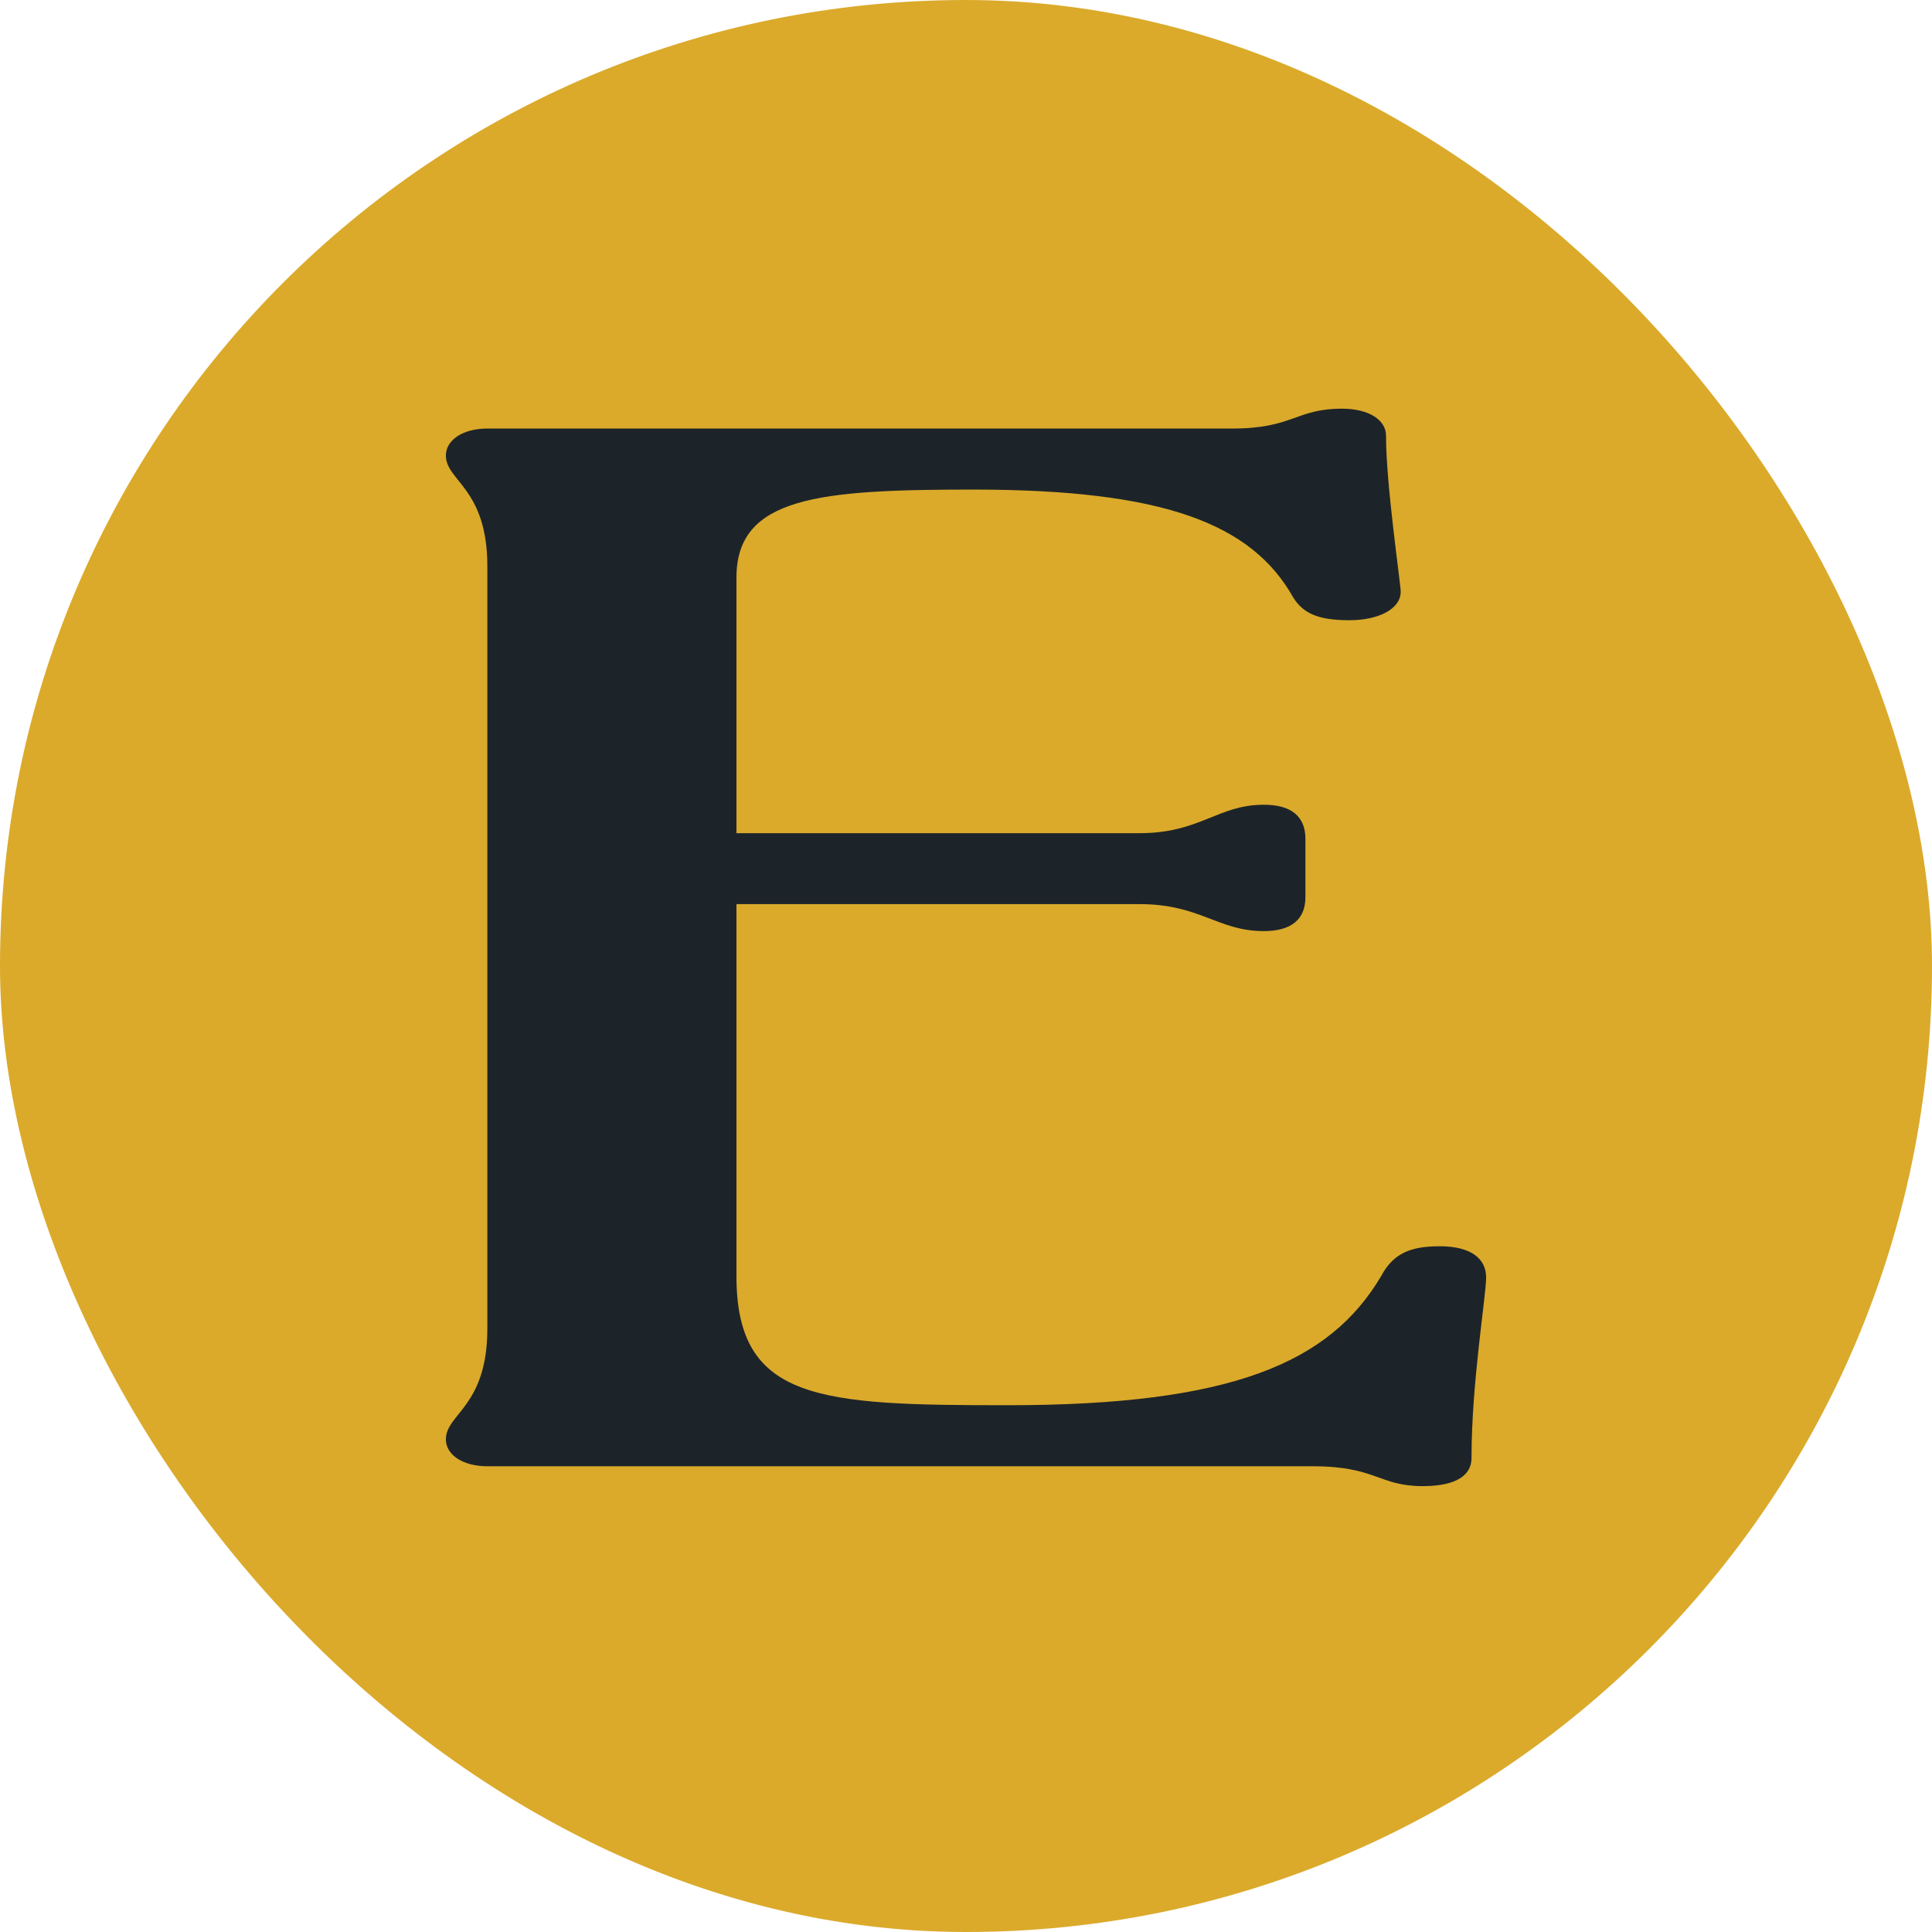 <svg width="32" height="32" viewBox="0 0 32 32" fill="none" xmlns="http://www.w3.org/2000/svg">
<rect width="32" height="32" rx="16" fill="#DBAA2B"/>
<path d="M23.564 24.615C22.836 24.615 22.795 24.286 21.744 24.286H8.072C7.668 24.286 7.385 24.098 7.385 23.84C7.385 23.416 8.072 23.299 8.072 22.006V9.379C8.072 8.086 7.385 7.968 7.385 7.545C7.385 7.287 7.668 7.098 8.072 7.098H20.409C21.42 7.098 21.46 6.769 22.229 6.769C22.674 6.769 22.957 6.957 22.957 7.216C22.957 8.039 23.2 9.661 23.2 9.802C23.2 10.085 22.836 10.273 22.35 10.273C21.824 10.273 21.582 10.155 21.42 9.896C20.732 8.674 19.276 8.109 16.121 8.109C13.573 8.109 12.198 8.227 12.198 9.567V13.8H18.872C19.883 13.8 20.166 13.329 20.934 13.329C21.38 13.329 21.622 13.517 21.622 13.894V14.858C21.622 15.234 21.38 15.422 20.934 15.422C20.166 15.422 19.883 14.975 18.872 14.975H12.198V21.136C12.198 23.205 13.573 23.275 16.688 23.275C20.409 23.275 22.027 22.57 22.876 21.136C23.078 20.759 23.361 20.642 23.847 20.642C24.373 20.642 24.615 20.853 24.615 21.159C24.615 21.465 24.373 22.899 24.373 24.145C24.373 24.498 24.009 24.615 23.564 24.615Z" fill="#1D2429"/>
</svg>
